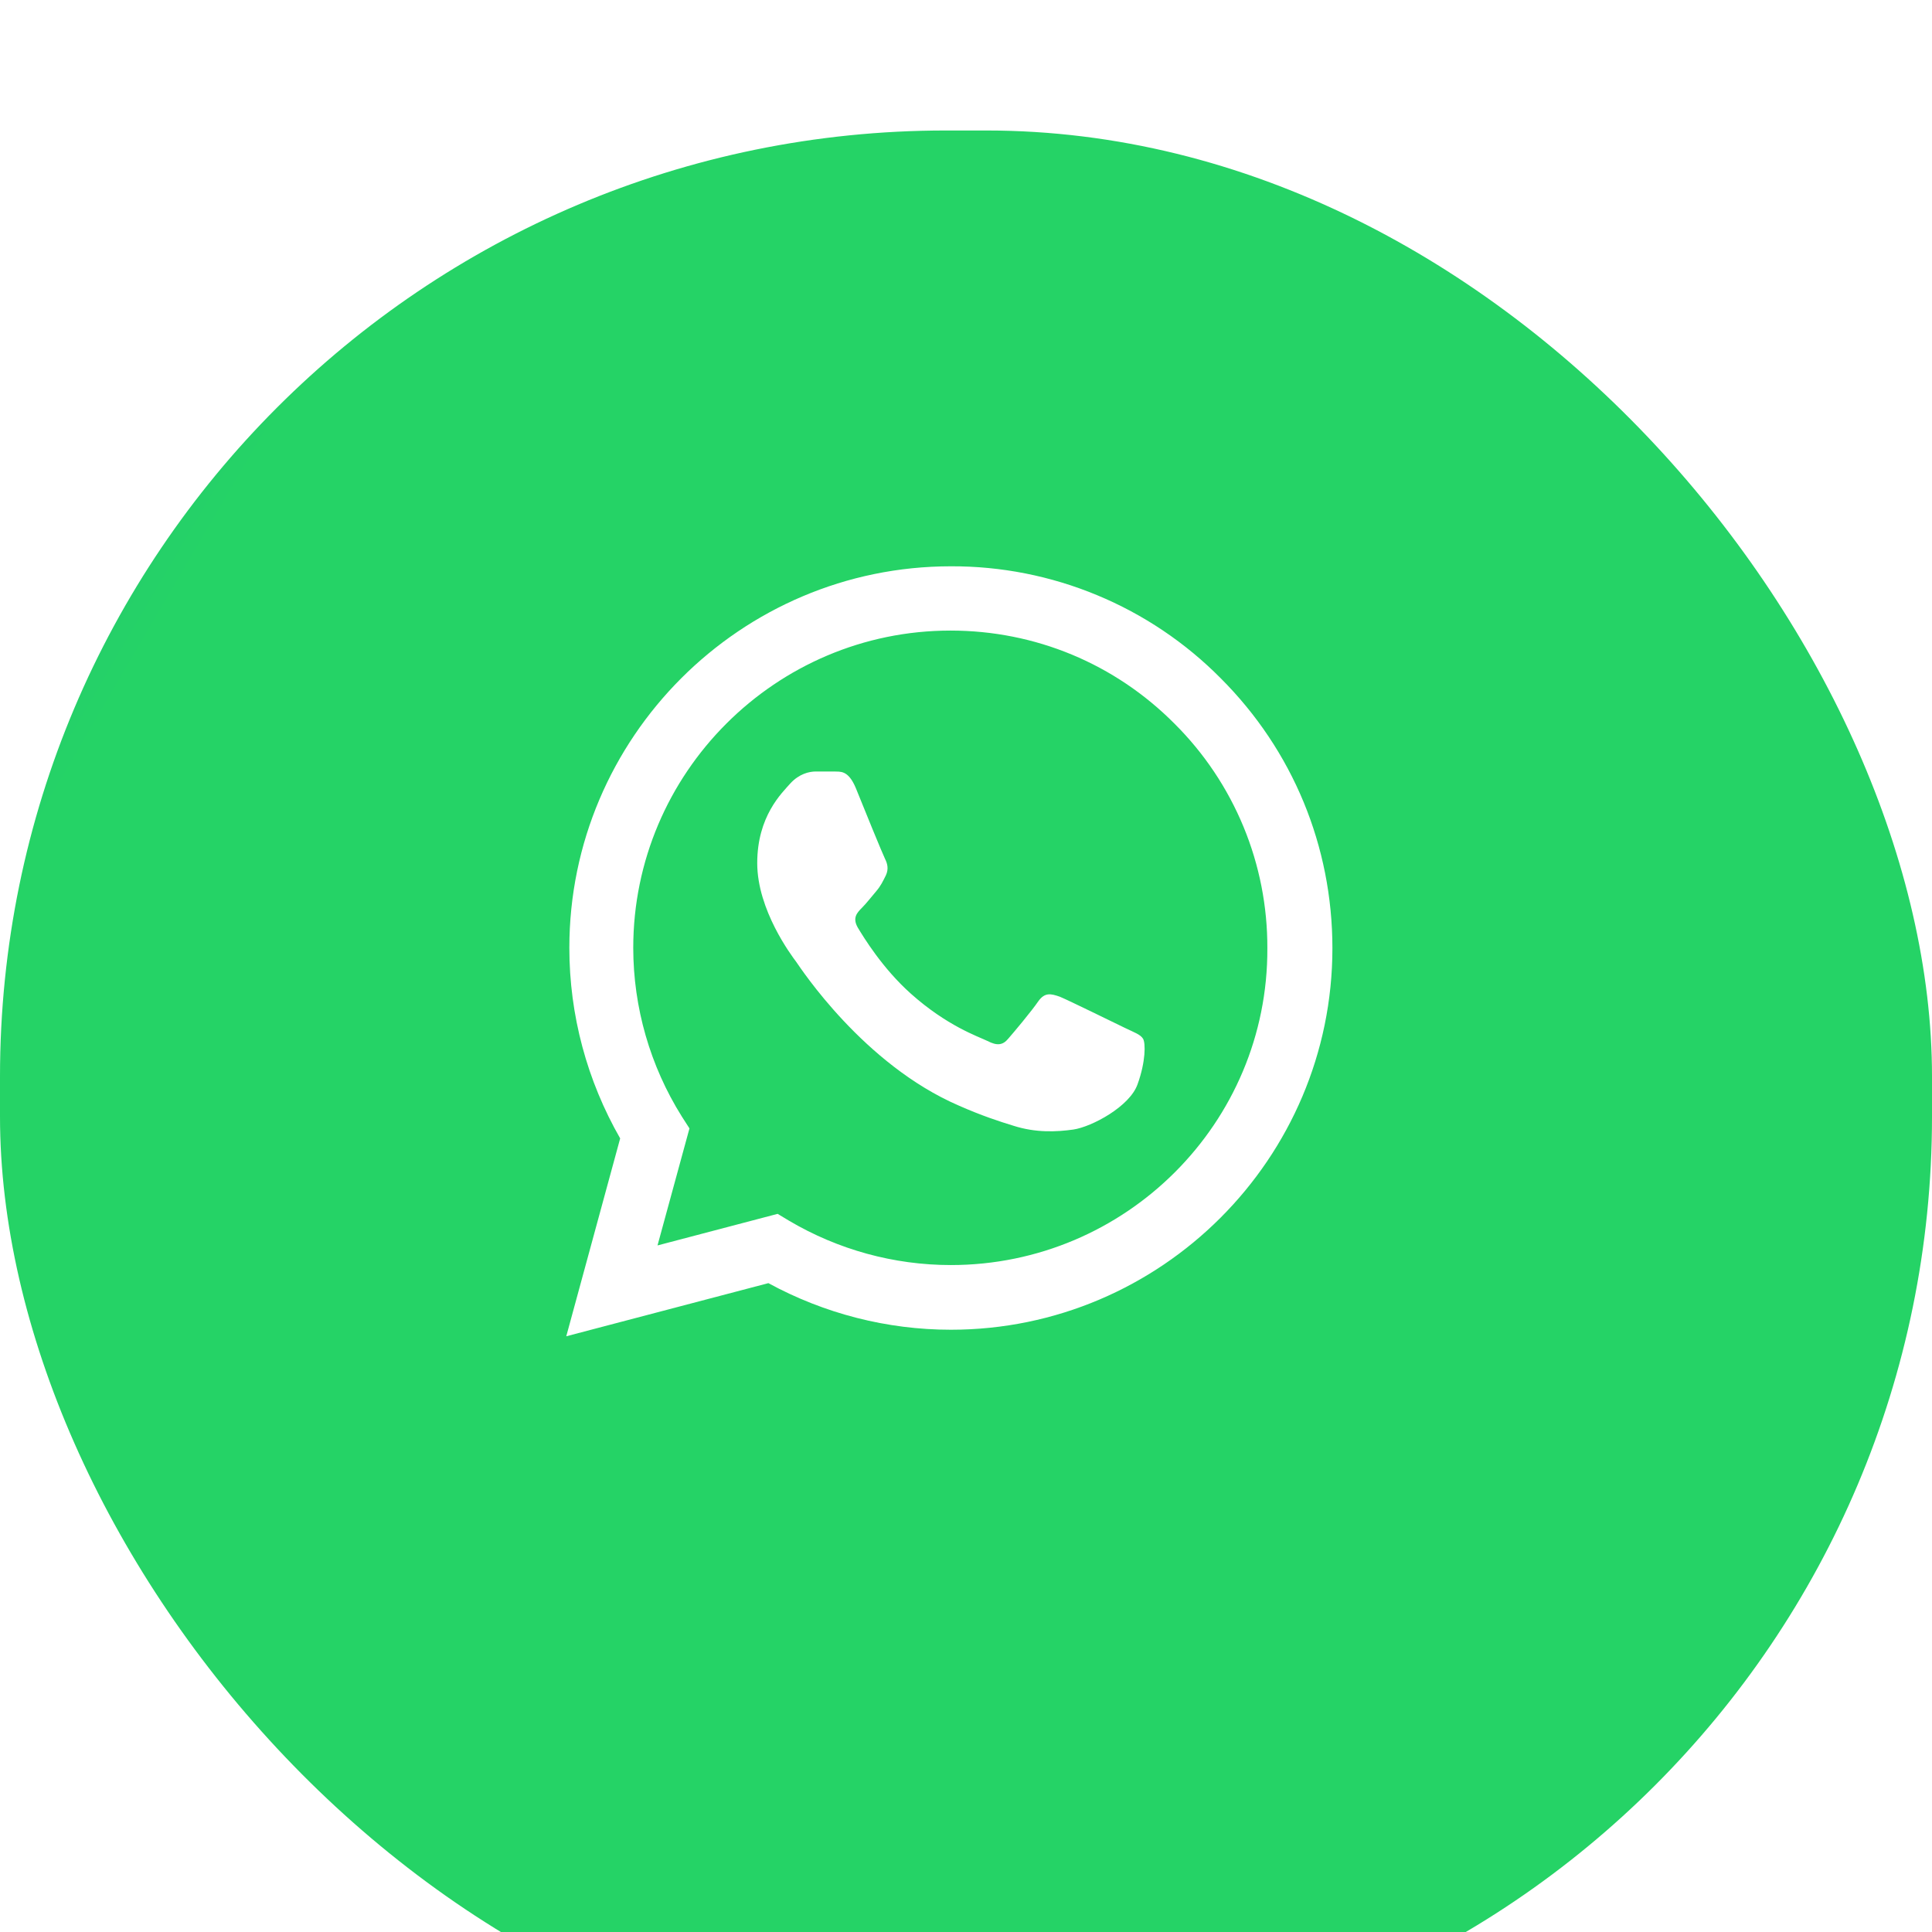 <?xml version="1.0" encoding="UTF-8"?> <svg xmlns="http://www.w3.org/2000/svg" width="52" height="52" viewBox="0 0 52 52" fill="none"><g filter="url(#filter0_i_4168_70)"><rect width="52" height="52" rx="25.459" fill="url(#paint0_linear_4168_70)"></rect></g><path d="M32.857 18.257C31.907 17.297 30.776 16.537 29.528 16.019C28.281 15.501 26.944 15.237 25.593 15.242C19.935 15.242 15.324 19.853 15.324 25.511C15.324 27.324 15.801 29.086 16.692 30.64L15.241 35.966L20.681 34.536C22.184 35.355 23.873 35.79 25.593 35.79C31.251 35.79 35.862 31.179 35.862 25.521C35.862 22.775 34.795 20.195 32.857 18.257ZM25.593 34.049C24.06 34.049 22.557 33.635 21.241 32.858L20.93 32.671L17.697 33.521L18.557 30.371L18.35 30.049C17.498 28.689 17.045 27.116 17.044 25.511C17.044 20.806 20.878 16.972 25.583 16.972C27.863 16.972 30.008 17.863 31.614 19.48C32.409 20.271 33.039 21.213 33.468 22.25C33.897 23.287 34.115 24.399 34.111 25.521C34.132 30.226 30.298 34.049 25.593 34.049ZM30.277 27.666C30.018 27.542 28.754 26.92 28.526 26.827C28.287 26.744 28.122 26.702 27.945 26.951C27.769 27.21 27.282 27.791 27.137 27.956C26.992 28.132 26.837 28.153 26.578 28.018C26.319 27.894 25.49 27.614 24.515 26.744C23.749 26.06 23.241 25.221 23.085 24.962C22.94 24.703 23.065 24.568 23.2 24.433C23.314 24.319 23.459 24.133 23.583 23.988C23.707 23.842 23.759 23.728 23.842 23.563C23.925 23.387 23.883 23.241 23.821 23.117C23.759 22.993 23.241 21.729 23.034 21.21C22.826 20.713 22.609 20.775 22.453 20.765H21.956C21.78 20.765 21.51 20.827 21.272 21.086C21.044 21.345 20.381 21.967 20.381 23.231C20.381 24.495 21.303 25.718 21.427 25.884C21.552 26.06 23.241 28.651 25.811 29.759C26.422 30.029 26.899 30.184 27.272 30.298C27.883 30.495 28.443 30.464 28.888 30.402C29.386 30.329 30.412 29.78 30.619 29.179C30.837 28.578 30.837 28.07 30.764 27.956C30.692 27.842 30.536 27.791 30.277 27.666Z" fill="white"></path><defs><filter id="filter0_i_4168_70" x="0" y="0" width="52" height="55.512" filterUnits="userSpaceOnUse" color-interpolation-filters="sRGB"><feFlood flood-opacity="0" result="BackgroundImageFix"></feFlood><feBlend mode="normal" in="SourceGraphic" in2="BackgroundImageFix" result="shape"></feBlend><feColorMatrix in="SourceAlpha" type="matrix" values="0 0 0 0 0 0 0 0 0 0 0 0 0 0 0 0 0 0 127 0" result="hardAlpha"></feColorMatrix><feOffset dy="3.512"></feOffset><feGaussianBlur stdDeviation="6.014"></feGaussianBlur><feComposite in2="hardAlpha" operator="arithmetic" k2="-1" k3="1"></feComposite><feColorMatrix type="matrix" values="0 0 0 0 1 0 0 0 0 1 0 0 0 0 1 0 0 0 0.25 0"></feColorMatrix><feBlend mode="normal" in2="shape" result="effect1_innerShadow_4168_70"></feBlend></filter><linearGradient id="paint0_linear_4168_70" x1="-62.31" y1="-83.107" x2="38.492" y2="-24.145" gradientUnits="userSpaceOnUse"><stop stop-color="#9DA2B5"></stop><stop offset="0.503" stop-color="#2451E6"></stop><stop offset="0.909" stop-color="#25D366"></stop></linearGradient></defs></svg> 